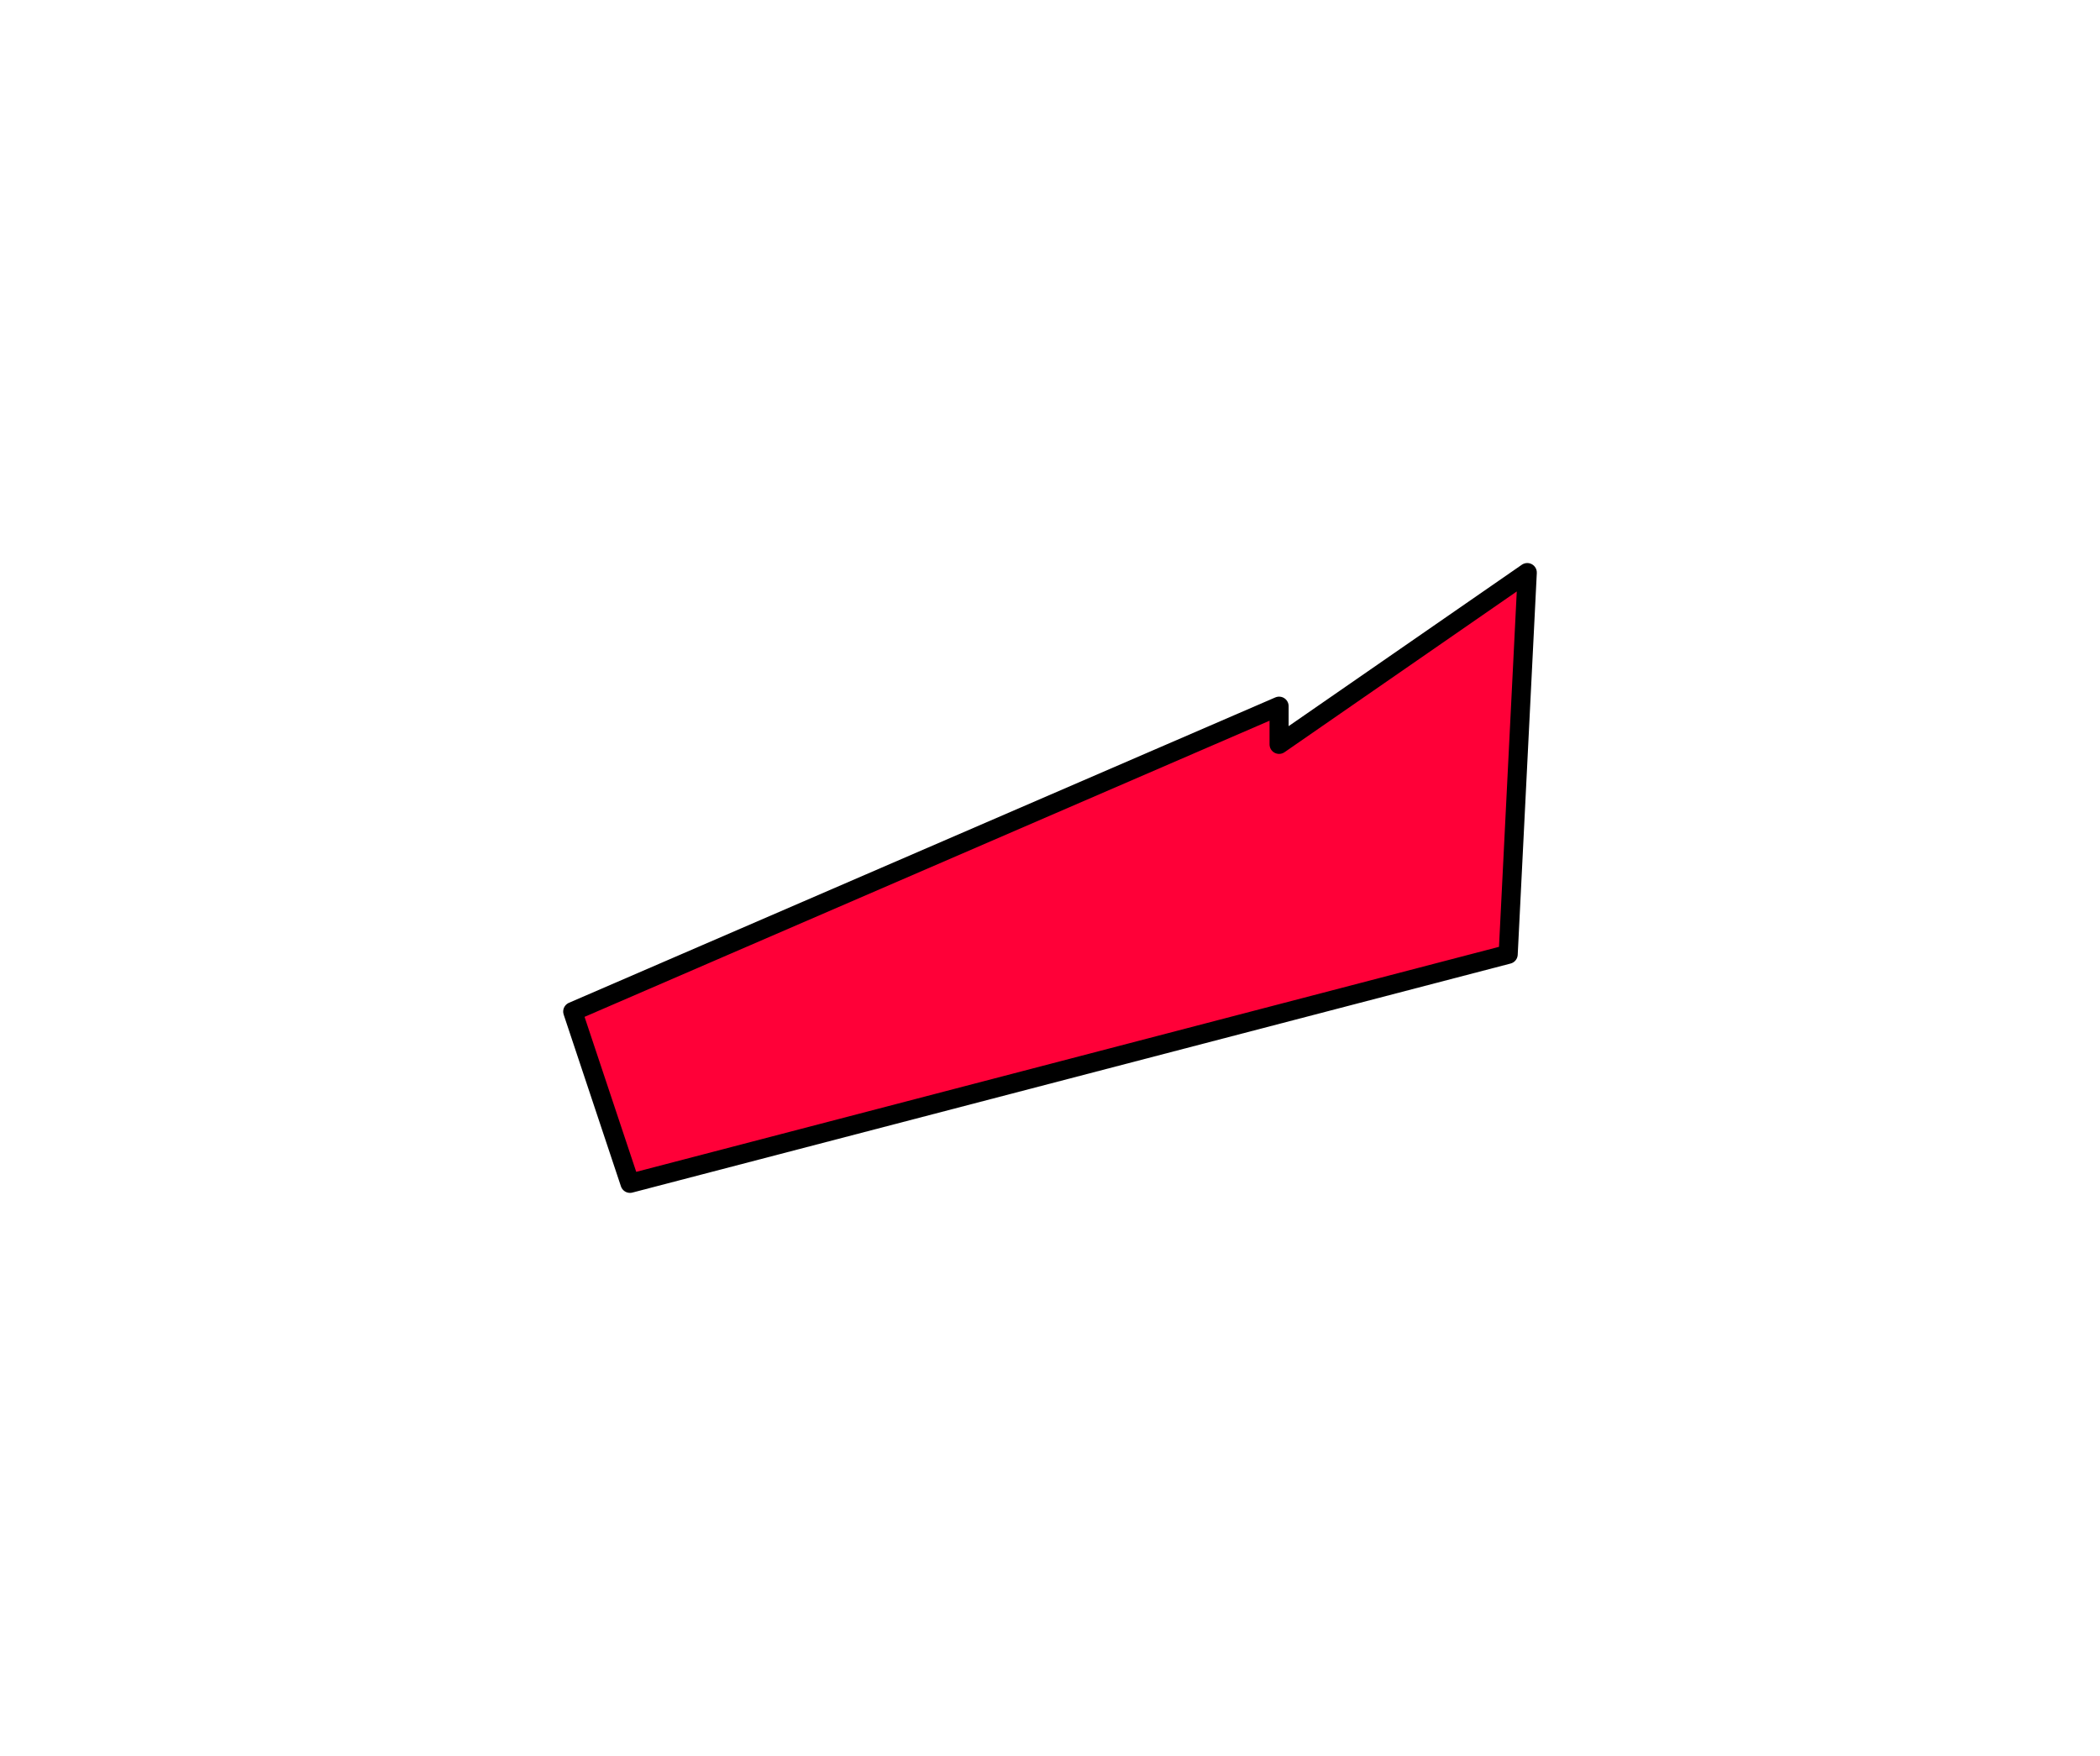 <?xml version="1.0" encoding="UTF-8" standalone="no"?>
<svg xmlns:xlink="http://www.w3.org/1999/xlink" height="92.0px" width="110.0px" xmlns="http://www.w3.org/2000/svg">
  <g transform="matrix(1.0, 0.0, 0.0, 1.0, -283.0, -143.0)">
    <path d="M350.0 182.0 L363.0 173.0 362.0 193.0 316.0 205.0 313.0 196.0 350.0 180.0 350.0 182.0" fill="#ff0038" fill-rule="evenodd" stroke="none"/>
    <path d="M350.0 182.0 L363.0 173.0 362.0 193.0 316.0 205.0 313.0 196.0 350.0 180.0 350.0 182.0 Z" fill="none" stroke="#000000" stroke-linecap="round" stroke-linejoin="round" stroke-width="1.0"/>
  </g>
</svg>
